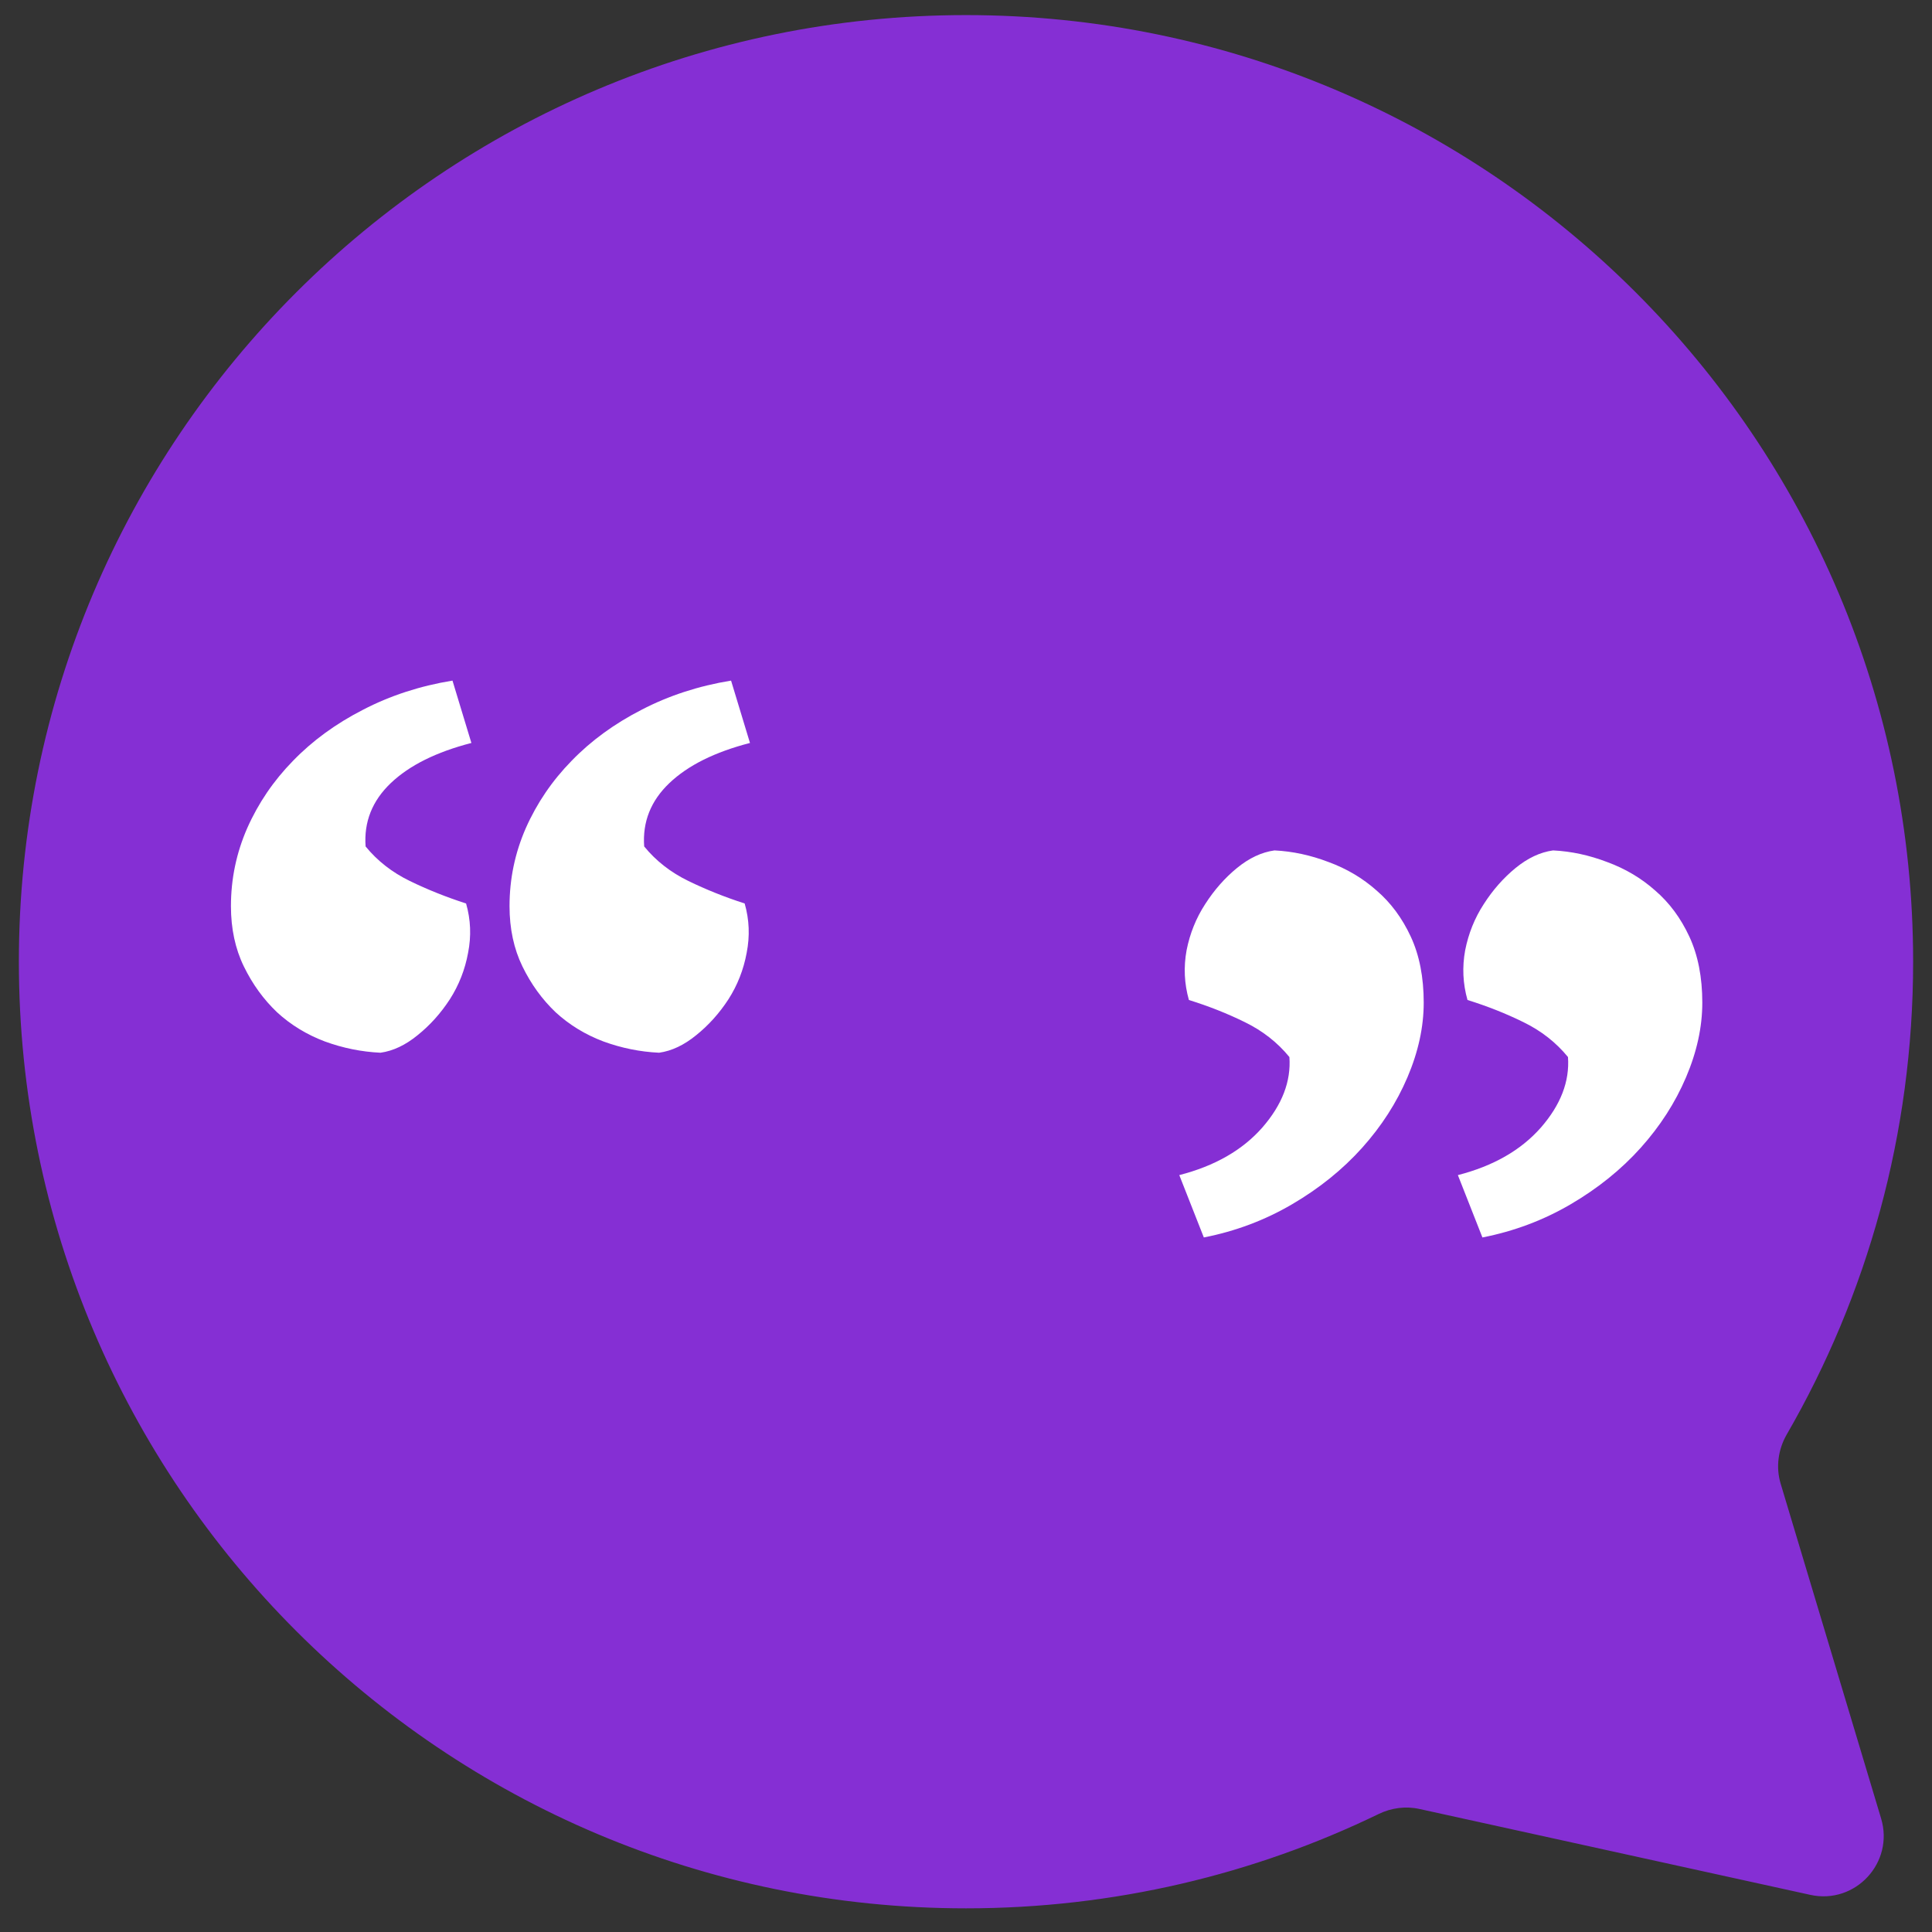 <svg viewBox="0 0 512 512" xmlns="http://www.w3.org/2000/svg" xmlns:xlink="http://www.w3.org/1999/xlink" width="512" height="512" fill="none">
	<rect x="0" y="0" width="512" height="512" fill="#333333" stroke="none"/>
	<rect id="Quotable_Logo" width="512" height="512" x="0" y="0" fill="rgb(255,255,255)" fill-opacity="0" />
	<path id="合并" d="M256 4C117.377 4 5 116.316 5 254.864C5 393.412 117.377 505.728 256 505.728C295.205 505.728 332.311 496.744 365.37 480.724C368.717 479.102 372.507 478.592 376.14 479.39L479.757 502.159C491.677 504.779 502.024 493.624 498.516 481.934L471.892 393.191C470.579 388.814 471.224 384.098 473.51 380.141C494.811 343.277 507 300.493 507 254.864C507 116.316 394.623 4 256 4Z" fill="rgb(133,47,212)" fill-rule="evenodd" />
	<path id="" d="M198.751 196.893C189.434 199.295 182.315 202.84 177.393 207.527C172.472 212.215 170.245 217.811 170.714 224.314C173.819 228.123 177.716 231.17 182.403 233.455C187.091 235.74 192.071 237.732 197.345 239.432C198.575 243.709 198.751 248.074 197.872 252.527C197.052 256.98 195.44 261.082 193.038 264.832C190.636 268.523 187.794 271.688 184.513 274.324C181.29 276.961 178.009 278.514 174.669 278.982C169.63 278.748 164.708 277.752 159.903 275.994C155.099 274.178 150.88 271.6 147.247 268.26C143.673 264.861 140.743 260.818 138.458 256.131C136.173 251.443 135.03 246.111 135.03 240.135C135.03 232.928 136.466 226.043 139.337 219.48C142.266 212.859 146.309 206.912 151.466 201.639C156.622 196.307 162.804 191.795 170.011 188.104C177.218 184.354 185.128 181.775 193.741 180.369L198.751 196.893ZM124.923 196.893C115.606 199.295 108.487 202.84 103.565 207.527C98.643 212.215 96.417 217.811 96.886 224.314C99.991 228.123 103.888 231.17 108.575 233.455C113.263 235.74 118.243 237.732 123.516 239.432C124.747 243.709 124.923 248.074 124.044 252.527C123.224 256.98 121.612 261.082 119.21 264.832C116.807 268.523 113.966 271.688 110.684 274.324C107.462 276.961 104.181 278.514 100.841 278.982C95.802 278.748 90.88 277.752 86.075 275.994C81.27 274.178 77.052 271.6 73.419 268.26C69.845 264.861 66.915 260.818 64.63 256.131C62.345 251.443 61.202 246.111 61.202 240.135C61.202 232.928 62.638 226.043 65.509 219.48C68.438 212.859 72.481 206.912 77.638 201.639C82.794 196.307 88.975 191.795 96.183 188.104C103.39 184.354 111.3 181.775 119.913 180.369L124.923 196.893ZM386.352 311.414C395.727 309.012 403.052 304.822 408.325 298.846C413.598 292.811 416.001 286.57 415.532 280.125C412.368 276.258 408.442 273.182 403.755 270.896C399.126 268.611 394.175 266.648 388.901 265.008C387.671 260.672 387.466 256.277 388.286 251.824C389.165 247.371 390.805 243.299 393.208 239.607C395.61 235.857 398.423 232.664 401.645 230.027C404.868 227.391 408.179 225.838 411.577 225.369C416.382 225.604 421.157 226.629 425.903 228.445C430.708 230.203 434.956 232.723 438.647 236.004C442.397 239.227 445.415 243.299 447.7 248.221C449.985 253.143 451.128 258.973 451.128 265.711C451.128 272.156 449.692 278.748 446.821 285.486C443.95 292.225 439.936 298.465 434.78 304.207C429.624 309.949 423.442 314.93 416.235 319.148C409.028 323.367 401.235 326.297 392.856 327.938L386.352 311.414ZM312.524 311.414C321.899 309.012 329.223 304.822 334.497 298.846C339.77 292.811 342.173 286.57 341.704 280.125C338.54 276.258 334.614 273.182 329.927 270.896C325.298 268.611 320.346 266.648 315.073 265.008C313.843 260.672 313.638 256.277 314.458 251.824C315.337 247.371 316.977 243.299 319.38 239.607C321.782 235.857 324.595 232.664 327.817 230.027C331.04 227.391 334.35 225.838 337.749 225.369C342.554 225.604 347.329 226.629 352.075 228.445C356.88 230.203 361.128 232.723 364.819 236.004C368.569 239.227 371.587 243.299 373.872 248.221C376.157 253.143 377.3 258.973 377.3 265.711C377.3 272.156 375.864 278.748 372.993 285.486C370.122 292.225 366.108 298.465 360.952 304.207C355.796 309.949 349.614 314.93 342.407 319.148C335.2 323.367 327.407 326.297 319.028 327.938L312.524 311.414Z" fill="rgb(255,255,255)" fill-rule="nonzero" />
</svg>
